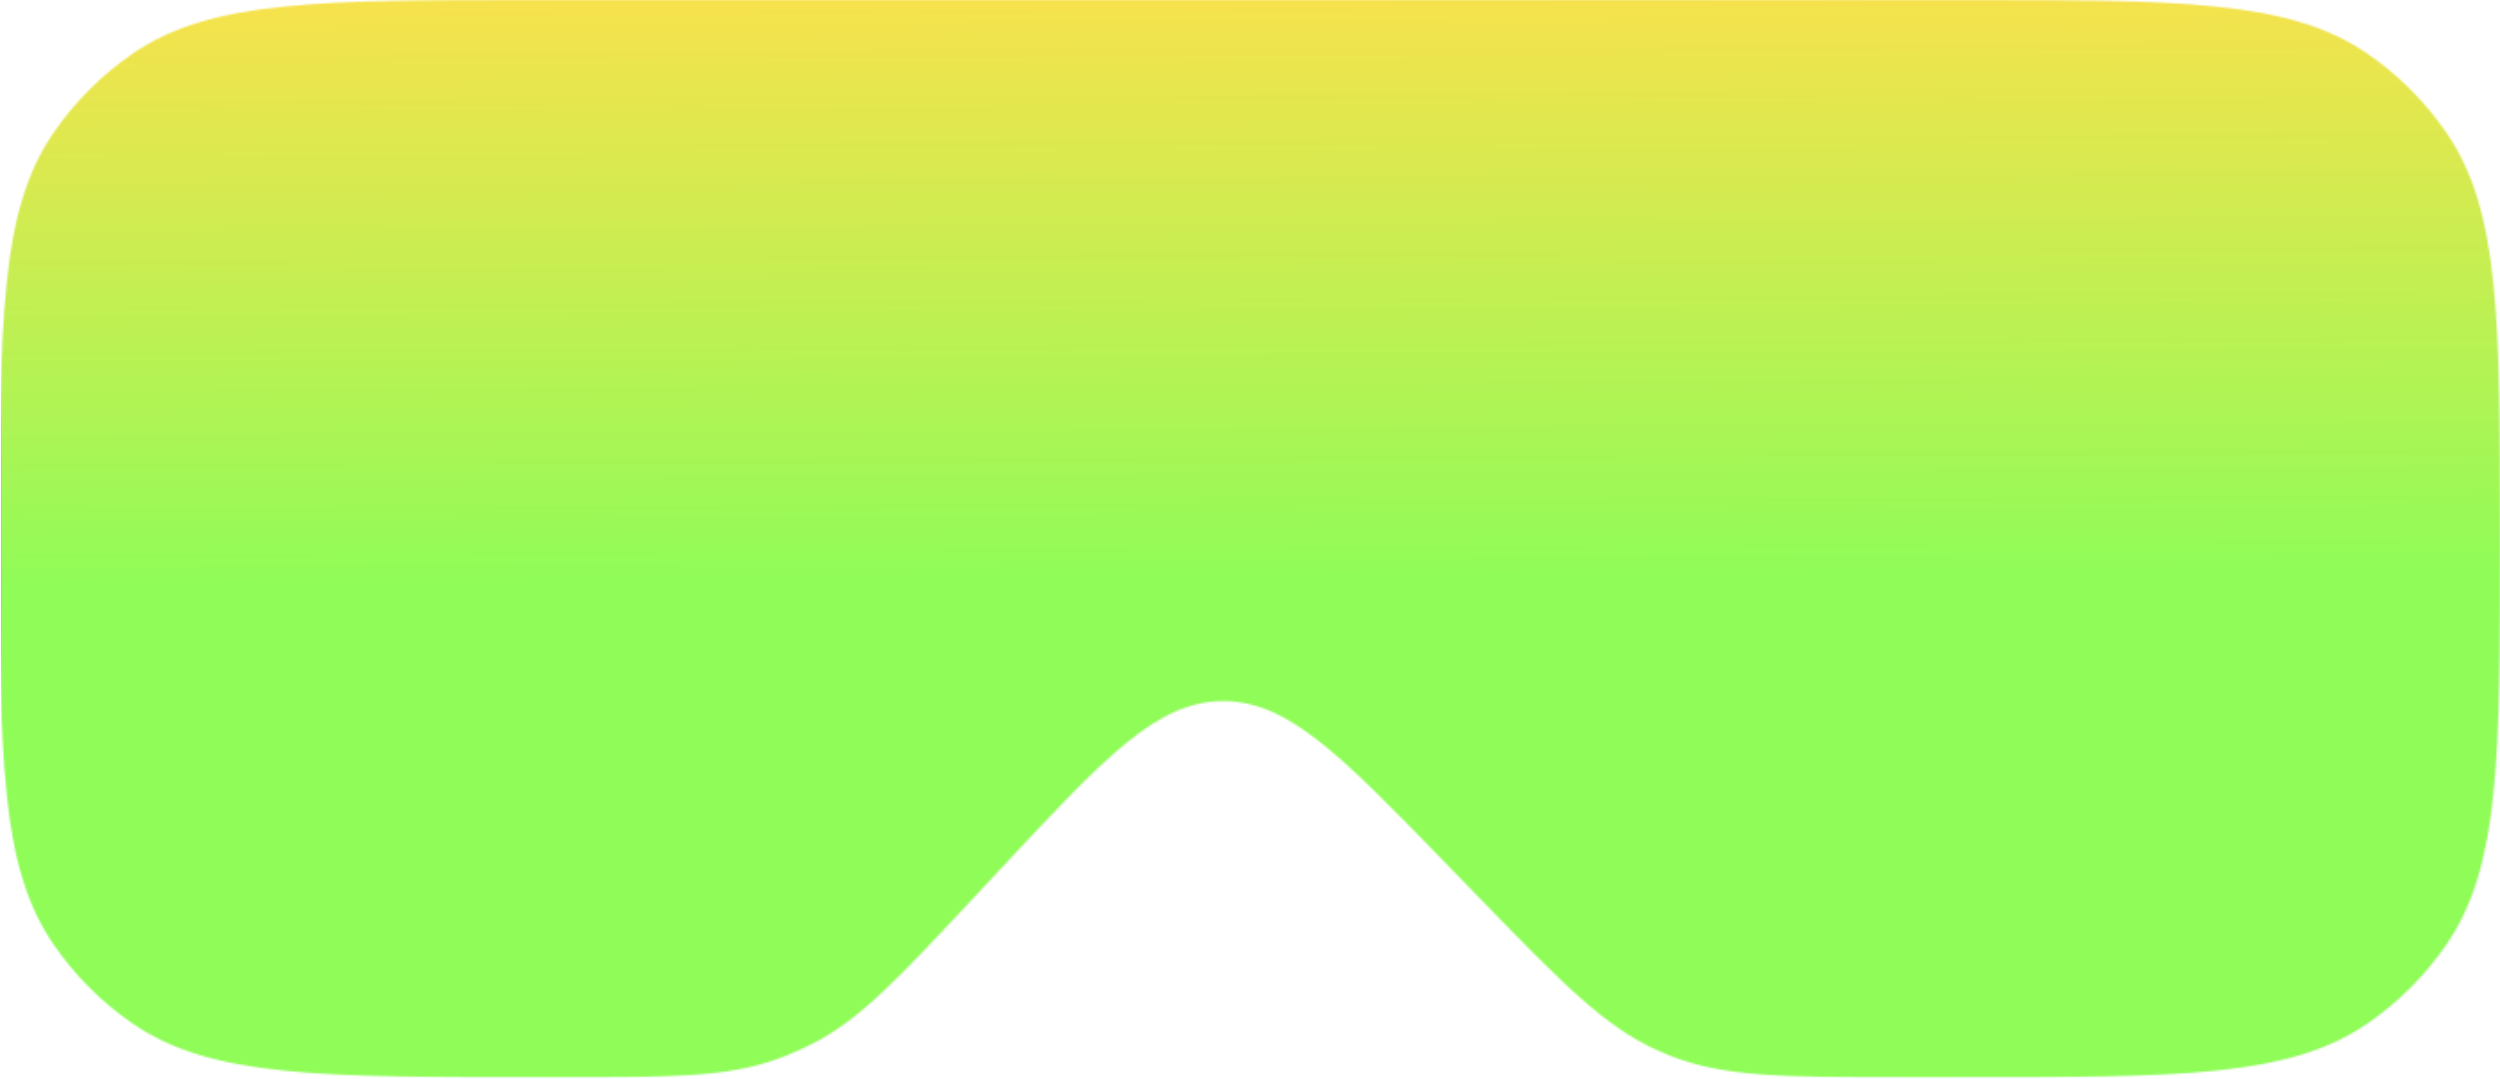 <?xml version="1.0" encoding="UTF-8"?> <svg xmlns="http://www.w3.org/2000/svg" width="1400" height="604" viewBox="0 0 1400 604" fill="none"><mask id="mask0_2622_30" style="mask-type:alpha" maskUnits="userSpaceOnUse" x="0" y="0" width="1400" height="604"><path d="M0 301.618C0 179.401 0 118.292 29.784 74.655C41.813 57.031 57.031 41.813 74.655 29.784C118.292 0 179.401 0 301.618 0H1098.38C1220.6 0 1281.71 0 1325.35 29.784C1342.97 41.813 1358.19 57.031 1370.22 74.655C1400 118.292 1400 179.401 1400 301.618V301.618C1400 423.835 1400 484.943 1370.22 528.581C1358.19 546.204 1342.97 561.423 1325.35 573.451C1281.71 603.235 1220.6 603.235 1098.38 603.235H1066.83C999.283 603.235 965.509 603.235 935.03 591.104C932.779 590.208 930.548 589.265 928.338 588.274C898.401 574.86 874.872 550.63 827.814 502.17L809.23 483.032C750.47 422.522 721.09 392.267 684.42 392.624C647.75 392.982 618.965 423.804 561.396 485.449L544.698 503.329C502.802 548.192 481.853 570.623 455.442 584.231C448.749 587.679 441.835 590.683 434.746 593.221C406.775 603.235 376.083 603.235 314.699 603.235H301.618C179.401 603.235 118.292 603.235 74.655 573.451C57.031 561.423 41.813 546.204 29.784 528.581C0 484.943 0 423.835 0 301.618V301.618Z" fill="#E0E0F1"></path></mask><g mask="url(#mask0_2622_30)"><rect x="0.772" width="1410.81" height="603.896" rx="42.781" fill="#068BFF"></rect><rect x="0.772" width="1410.81" height="603.896" rx="42.781" fill="url(#paint0_linear_2622_30)"></rect></g><defs><linearGradient id="paint0_linear_2622_30" x1="691.765" y1="327.353" x2="689.706" y2="1.83e-05" gradientUnits="userSpaceOnUse"><stop stop-color="#8FFC58"></stop><stop offset="1" stop-color="#F6E24C"></stop></linearGradient></defs></svg> 